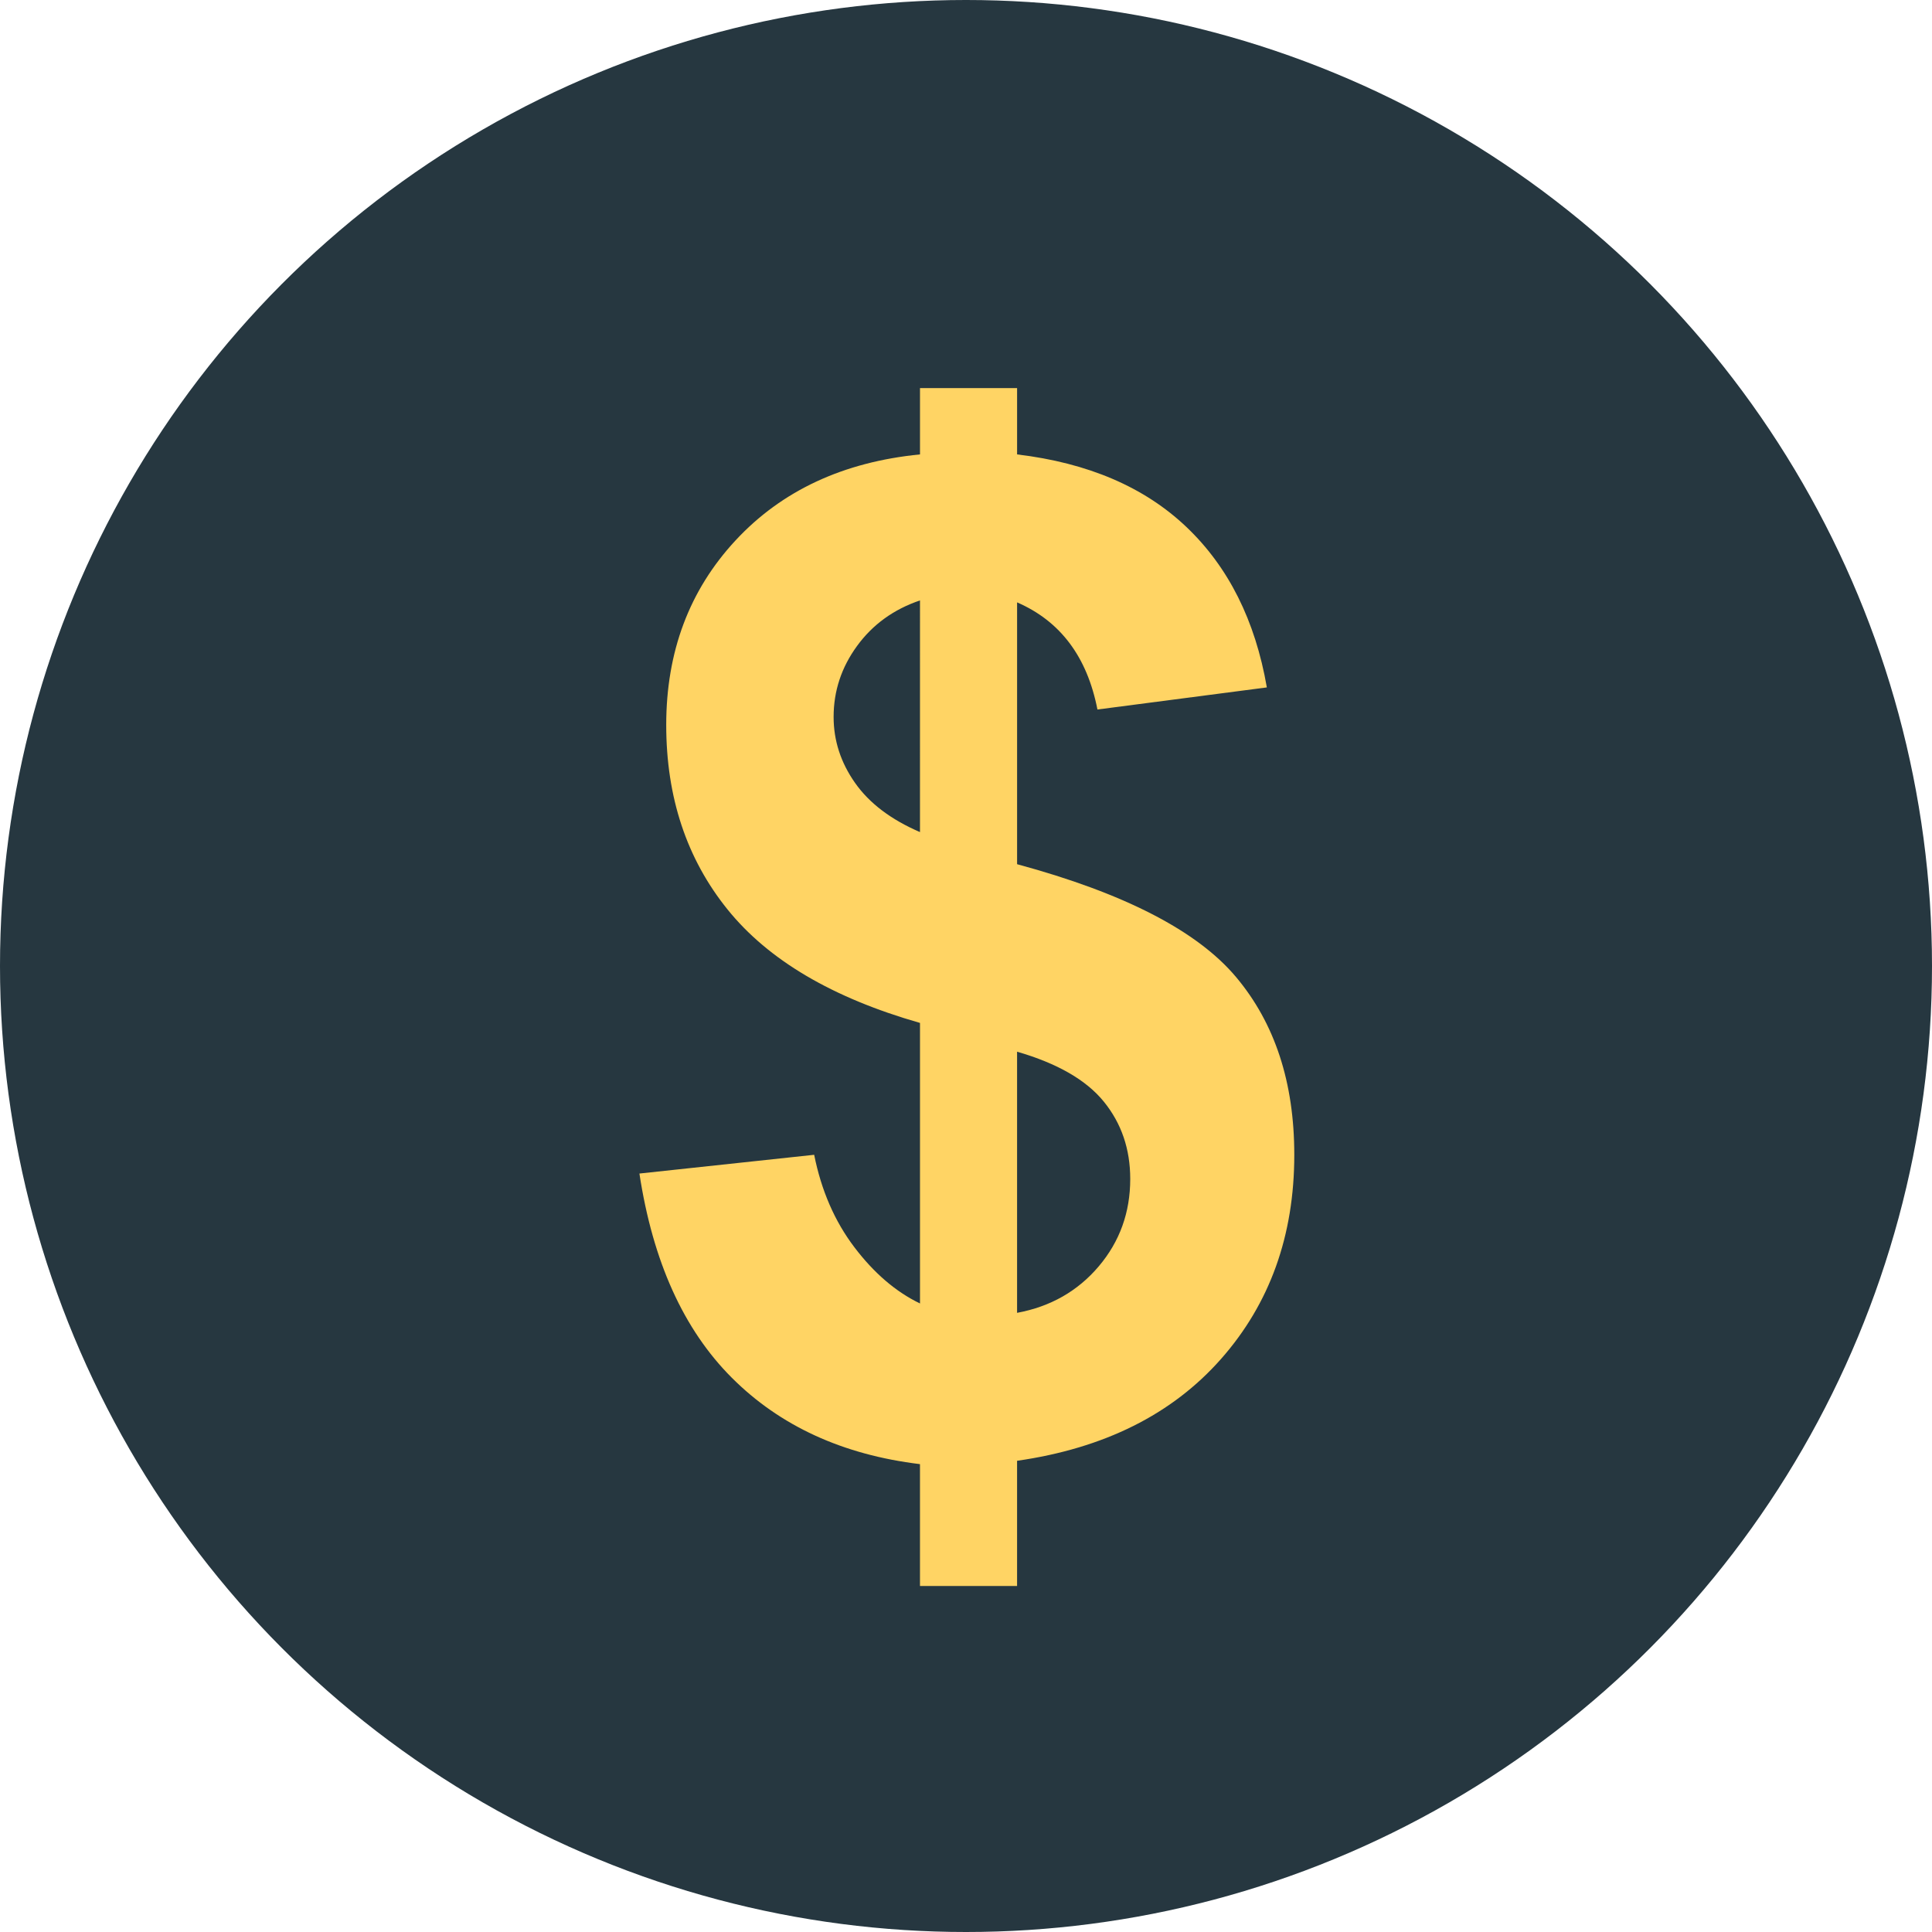 <?xml version="1.0" encoding="iso-8859-1"?>
<!-- Uploaded to: SVG Repo, www.svgrepo.com, Generator: SVG Repo Mixer Tools -->
<svg height="800px" width="800px" version="1.1" id="Layer_1" xmlns="http://www.w3.org/2000/svg" xmlns:xlink="http://www.w3.org/1999/xlink" 
	 viewBox="0 0 512 512" xml:space="preserve">
<circle style="fill:#263740;" cx="256" cy="256" r="256"/>
<path style="fill:#FFD464;" d="M243.808,345.432v-74.348c-23.188-6.624-40.192-16.648-51.016-30.084
	c-10.824-13.424-16.236-29.724-16.236-48.888c0-19.4,6.12-35.696,18.364-48.892c12.244-13.188,28.54-20.788,48.888-22.796v-17.572
	h25.732v17.572c18.808,2.248,33.772,8.664,44.892,19.252c11.12,10.584,18.22,24.752,21.296,42.496l-44.896,5.856
	c-2.724-13.952-9.82-23.42-21.292-28.392v69.384c28.392,7.692,47.736,17.656,58.024,29.904C337.856,271.172,343,286.868,343,306.032
	c0,21.416-6.476,39.452-19.428,54.12s-30.968,23.66-54.036,26.972v33.18h-25.732v-32.292c-20.468-2.484-37.084-10.112-49.864-22.892
	c-12.776-12.776-20.936-30.816-24.488-54.12l46.312-4.968c1.892,9.464,5.44,17.628,10.648,24.488
	C231.62,337.392,237.42,342.36,243.808,345.432z M243.808,159.116c-6.98,2.368-12.54,6.388-16.68,12.068
	c-4.144,5.676-6.212,11.948-6.212,18.808c0,6.268,1.892,12.092,5.676,17.476c3.784,5.388,9.52,9.736,17.212,13.044L243.808,159.116
	L243.808,159.116z M269.536,347.916c8.872-1.648,16.084-5.76,21.648-12.328c5.56-6.568,8.34-14.284,8.34-23.156
	c0-7.92-2.336-14.752-7.008-20.496c-4.672-5.74-12.332-10.14-22.98-13.224V347.916L269.536,347.916z"/>
</svg>